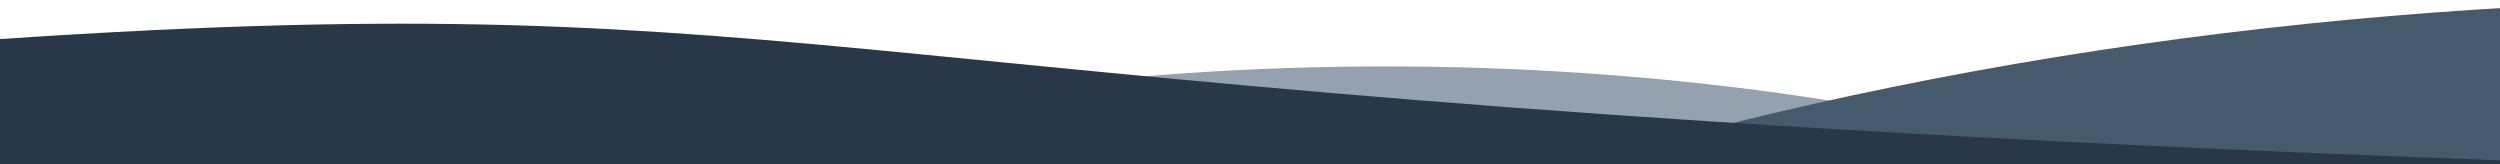 <svg xmlns="http://www.w3.org/2000/svg" xmlns:xlink="http://www.w3.org/1999/xlink" width="1920" height="126" viewBox="0 0 1920 126">
  <defs>
    <style>
      .cls-1 {
        clip-path: url(#clip-rolling_hills);
      }

      .cls-2 {
        fill: #94a2af;
      }

      .cls-3 {
        fill: #465a6d;
      }

      .cls-4 {
        fill: #283848;
      }
    </style>
    <clipPath id="clip-rolling_hills">
      <rect width="1920" height="126"/>
    </clipPath>
  </defs>
  <g id="rolling_hills" data-name="rolling hills" class="cls-1">
    <ellipse id="Ellipse_3" data-name="Ellipse 3" class="cls-2" cx="1182" cy="617" rx="1182" ry="617" transform="translate(-118 51)"/>
    <ellipse id="Ellipse_6" data-name="Ellipse 6" class="cls-3" cx="2018" cy="1158.5" rx="2018" ry="1158.5" transform="translate(111)"/>
    <path id="Path_1" data-name="Path 1" class="cls-4" d="M3076,0c654.974-43.9,603.18,45.316,1920.195,93.122S4774.828,2317,3076,2317,0,1798.322,0,1158.5,2421.026,43.9,3076,0Z" transform="translate(-3076 30)"/>
  </g>
</svg>
